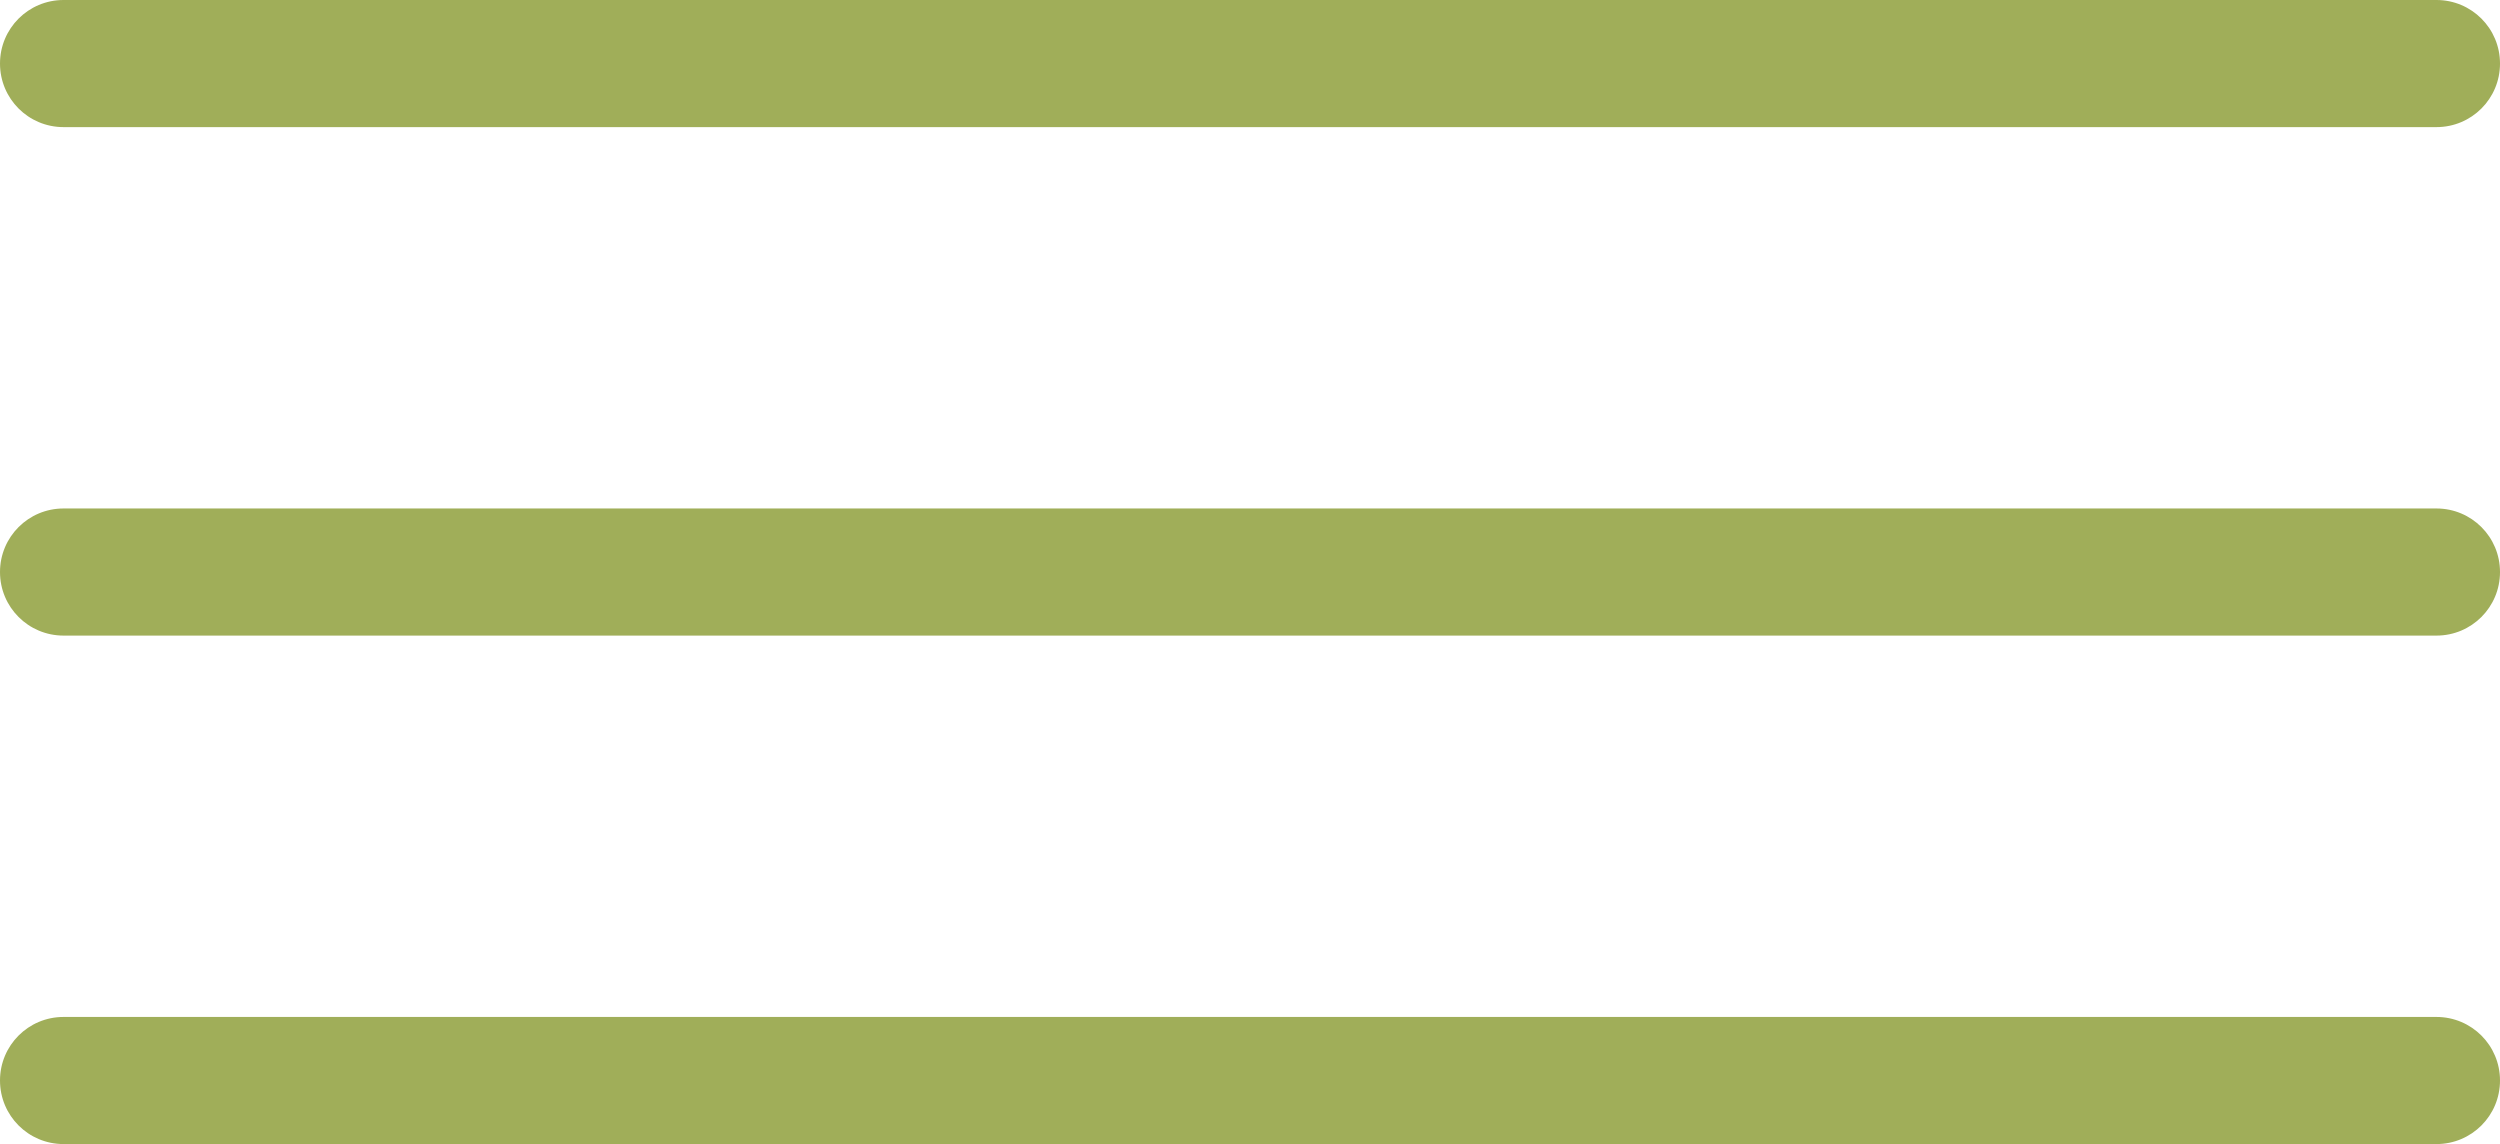 <?xml version="1.0" encoding="UTF-8"?>
<svg id="Ebene_2" data-name="Ebene 2" xmlns="http://www.w3.org/2000/svg" viewBox="0 0 59 27">
  <g id="Ebene_1-2" data-name="Ebene 1">
    <g id="Gruppe_9" data-name="Gruppe 9">
      <path id="Linie_5" data-name="Linie 5" d="m57.5,3H1.5c-.83,0-1.5-.67-1.5-1.5S.67,0,1.5,0h56c.83,0,1.5.67,1.5,1.5s-.67,1.5-1.5,1.5Z" fill="#a0ae59"/>
      <path id="Linie_6" data-name="Linie 6" d="m57.5,15H1.5c-.83,0-1.5-.67-1.5-1.5s.67-1.5,1.5-1.5h56c.83,0,1.5.67,1.5,1.5s-.67,1.5-1.5,1.5Z" fill="#a0ae59"/>
      <path id="Linie_7" data-name="Linie 7" d="m57.5,27H1.5c-.83,0-1.5-.67-1.5-1.5s.67-1.5,1.5-1.5h56c.83,0,1.5.67,1.5,1.5s-.67,1.5-1.5,1.5Z" fill="#a0ae59"/>
    </g>
  </g>
</svg>